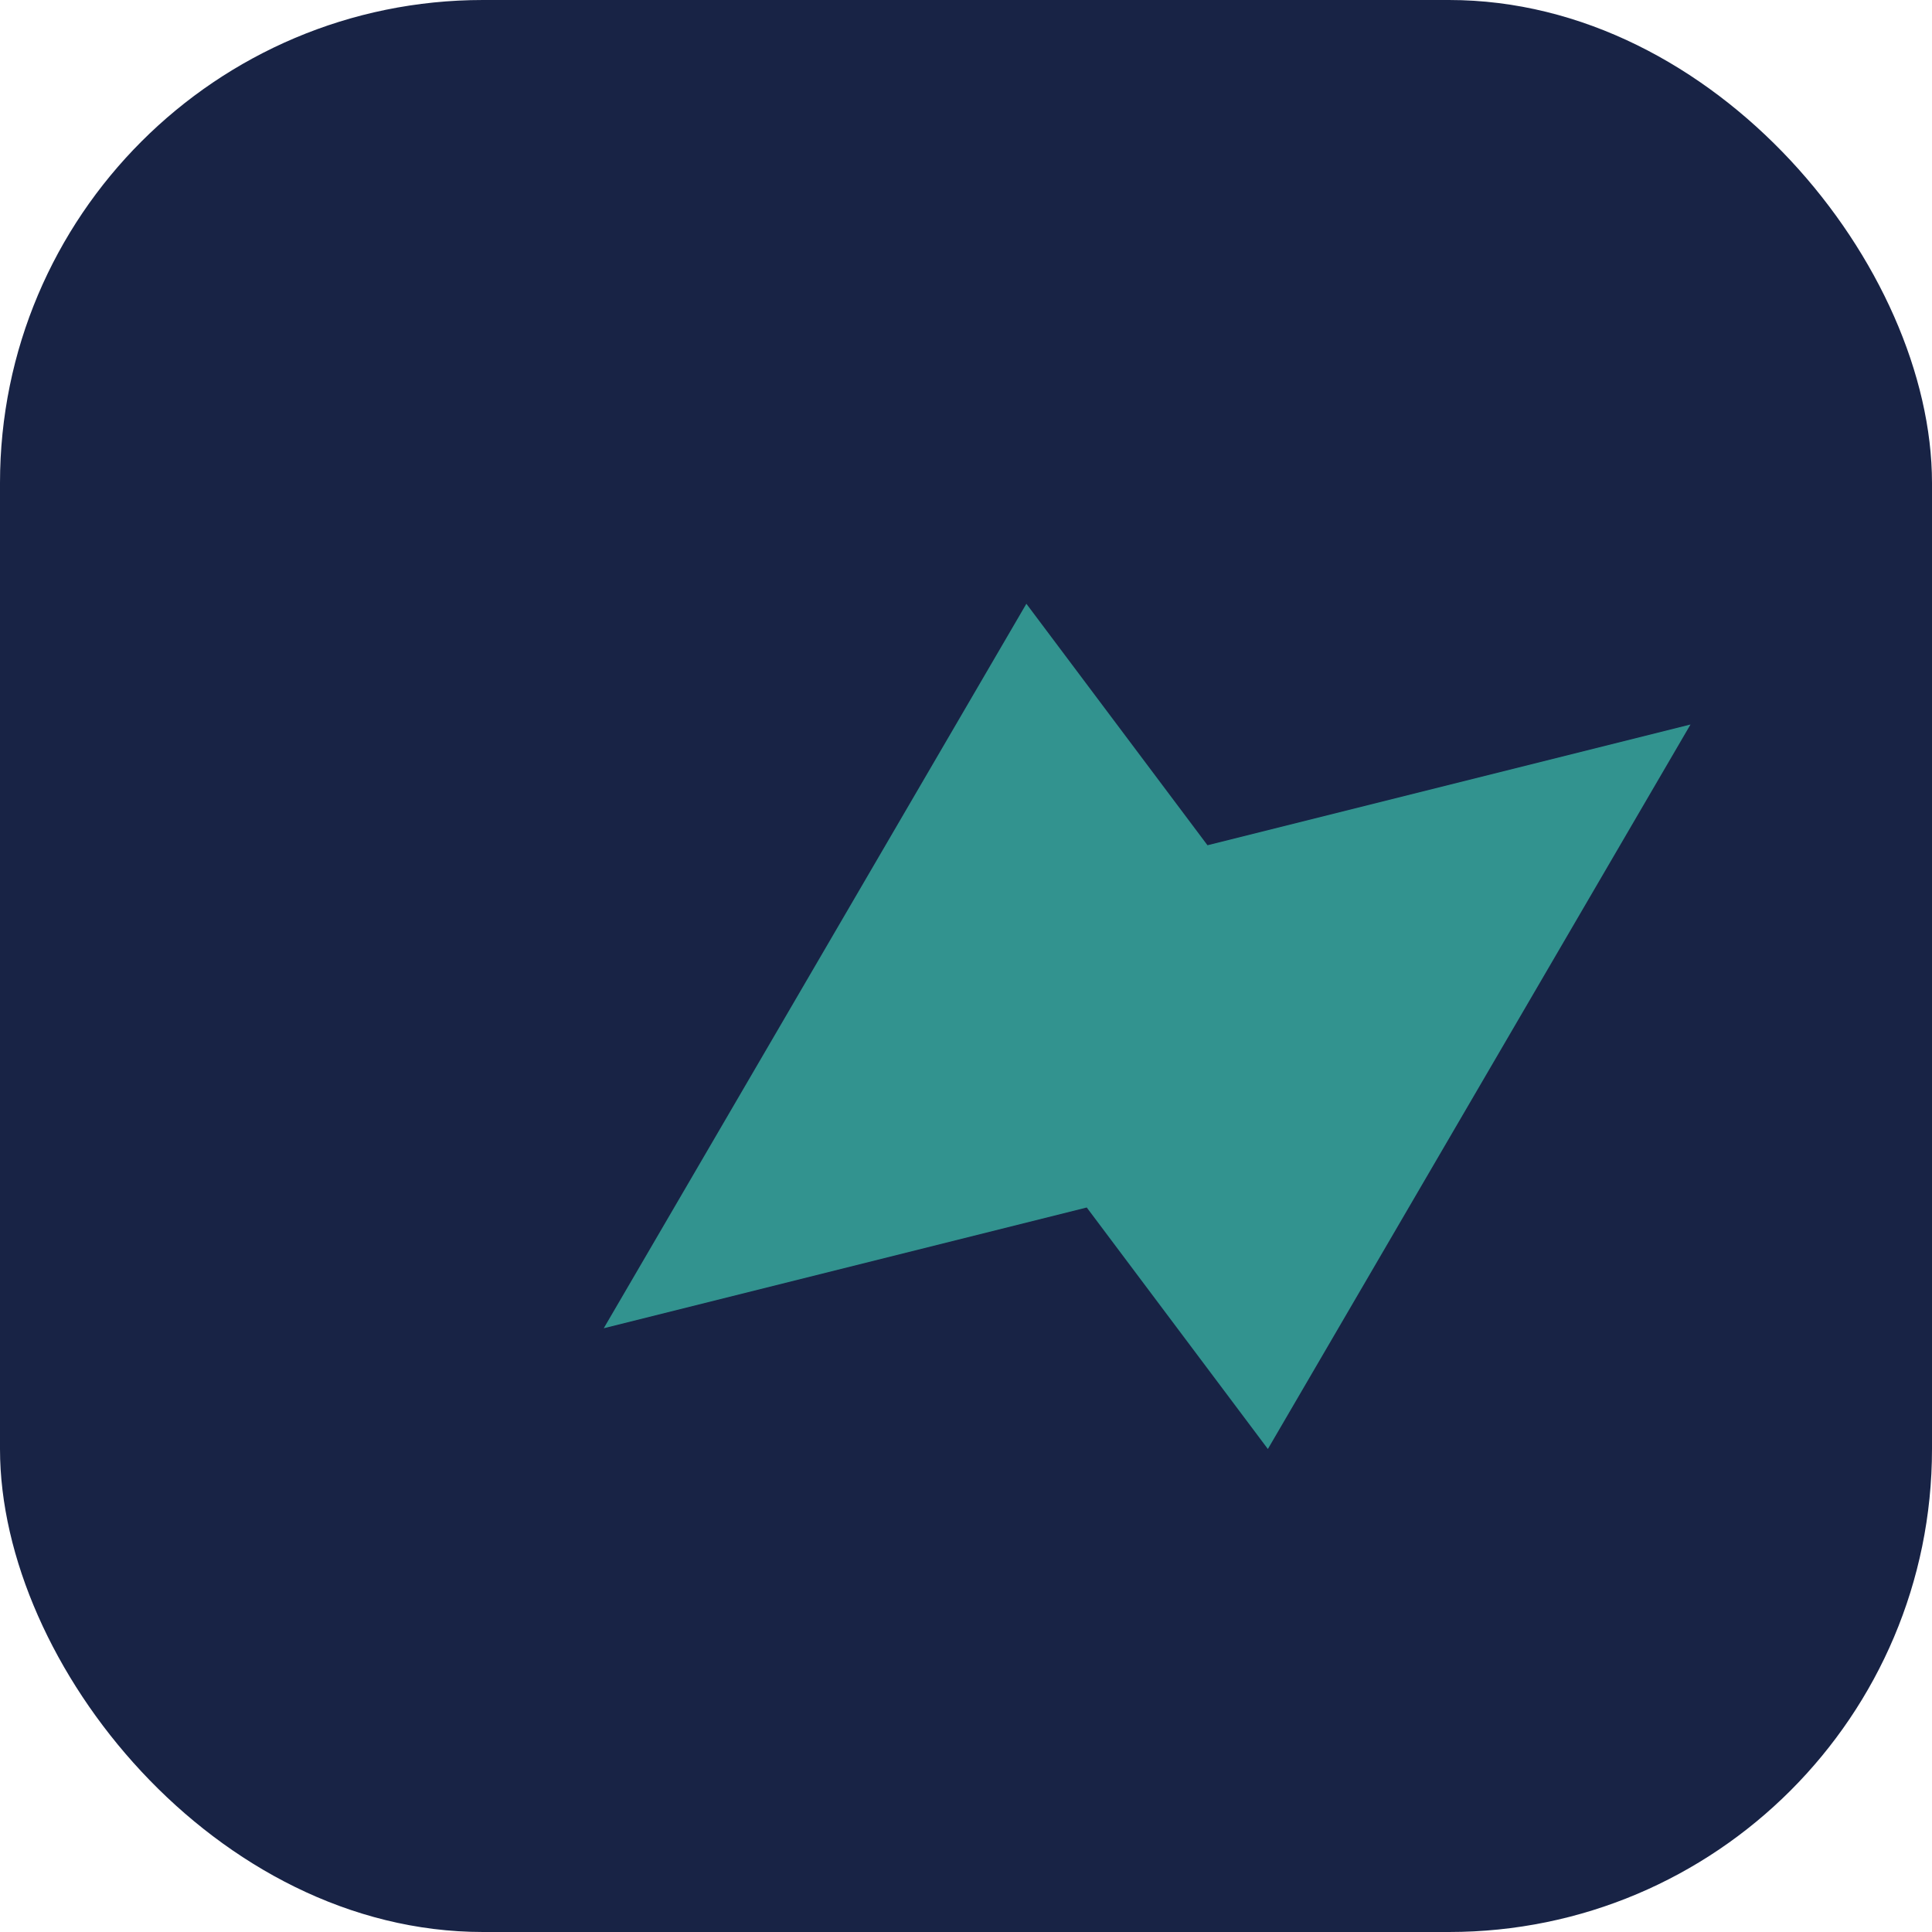 <?xml version="1.0" encoding="UTF-8"?>
<svg xmlns="http://www.w3.org/2000/svg" width="32" height="32" viewBox="0 0 32 32"><rect width="32" height="32" rx="8" fill="#182345"/><path d="M10 22l7-12 3 4 8-2-7 12-3-4-8 2z" fill="#32938F"/></svg>